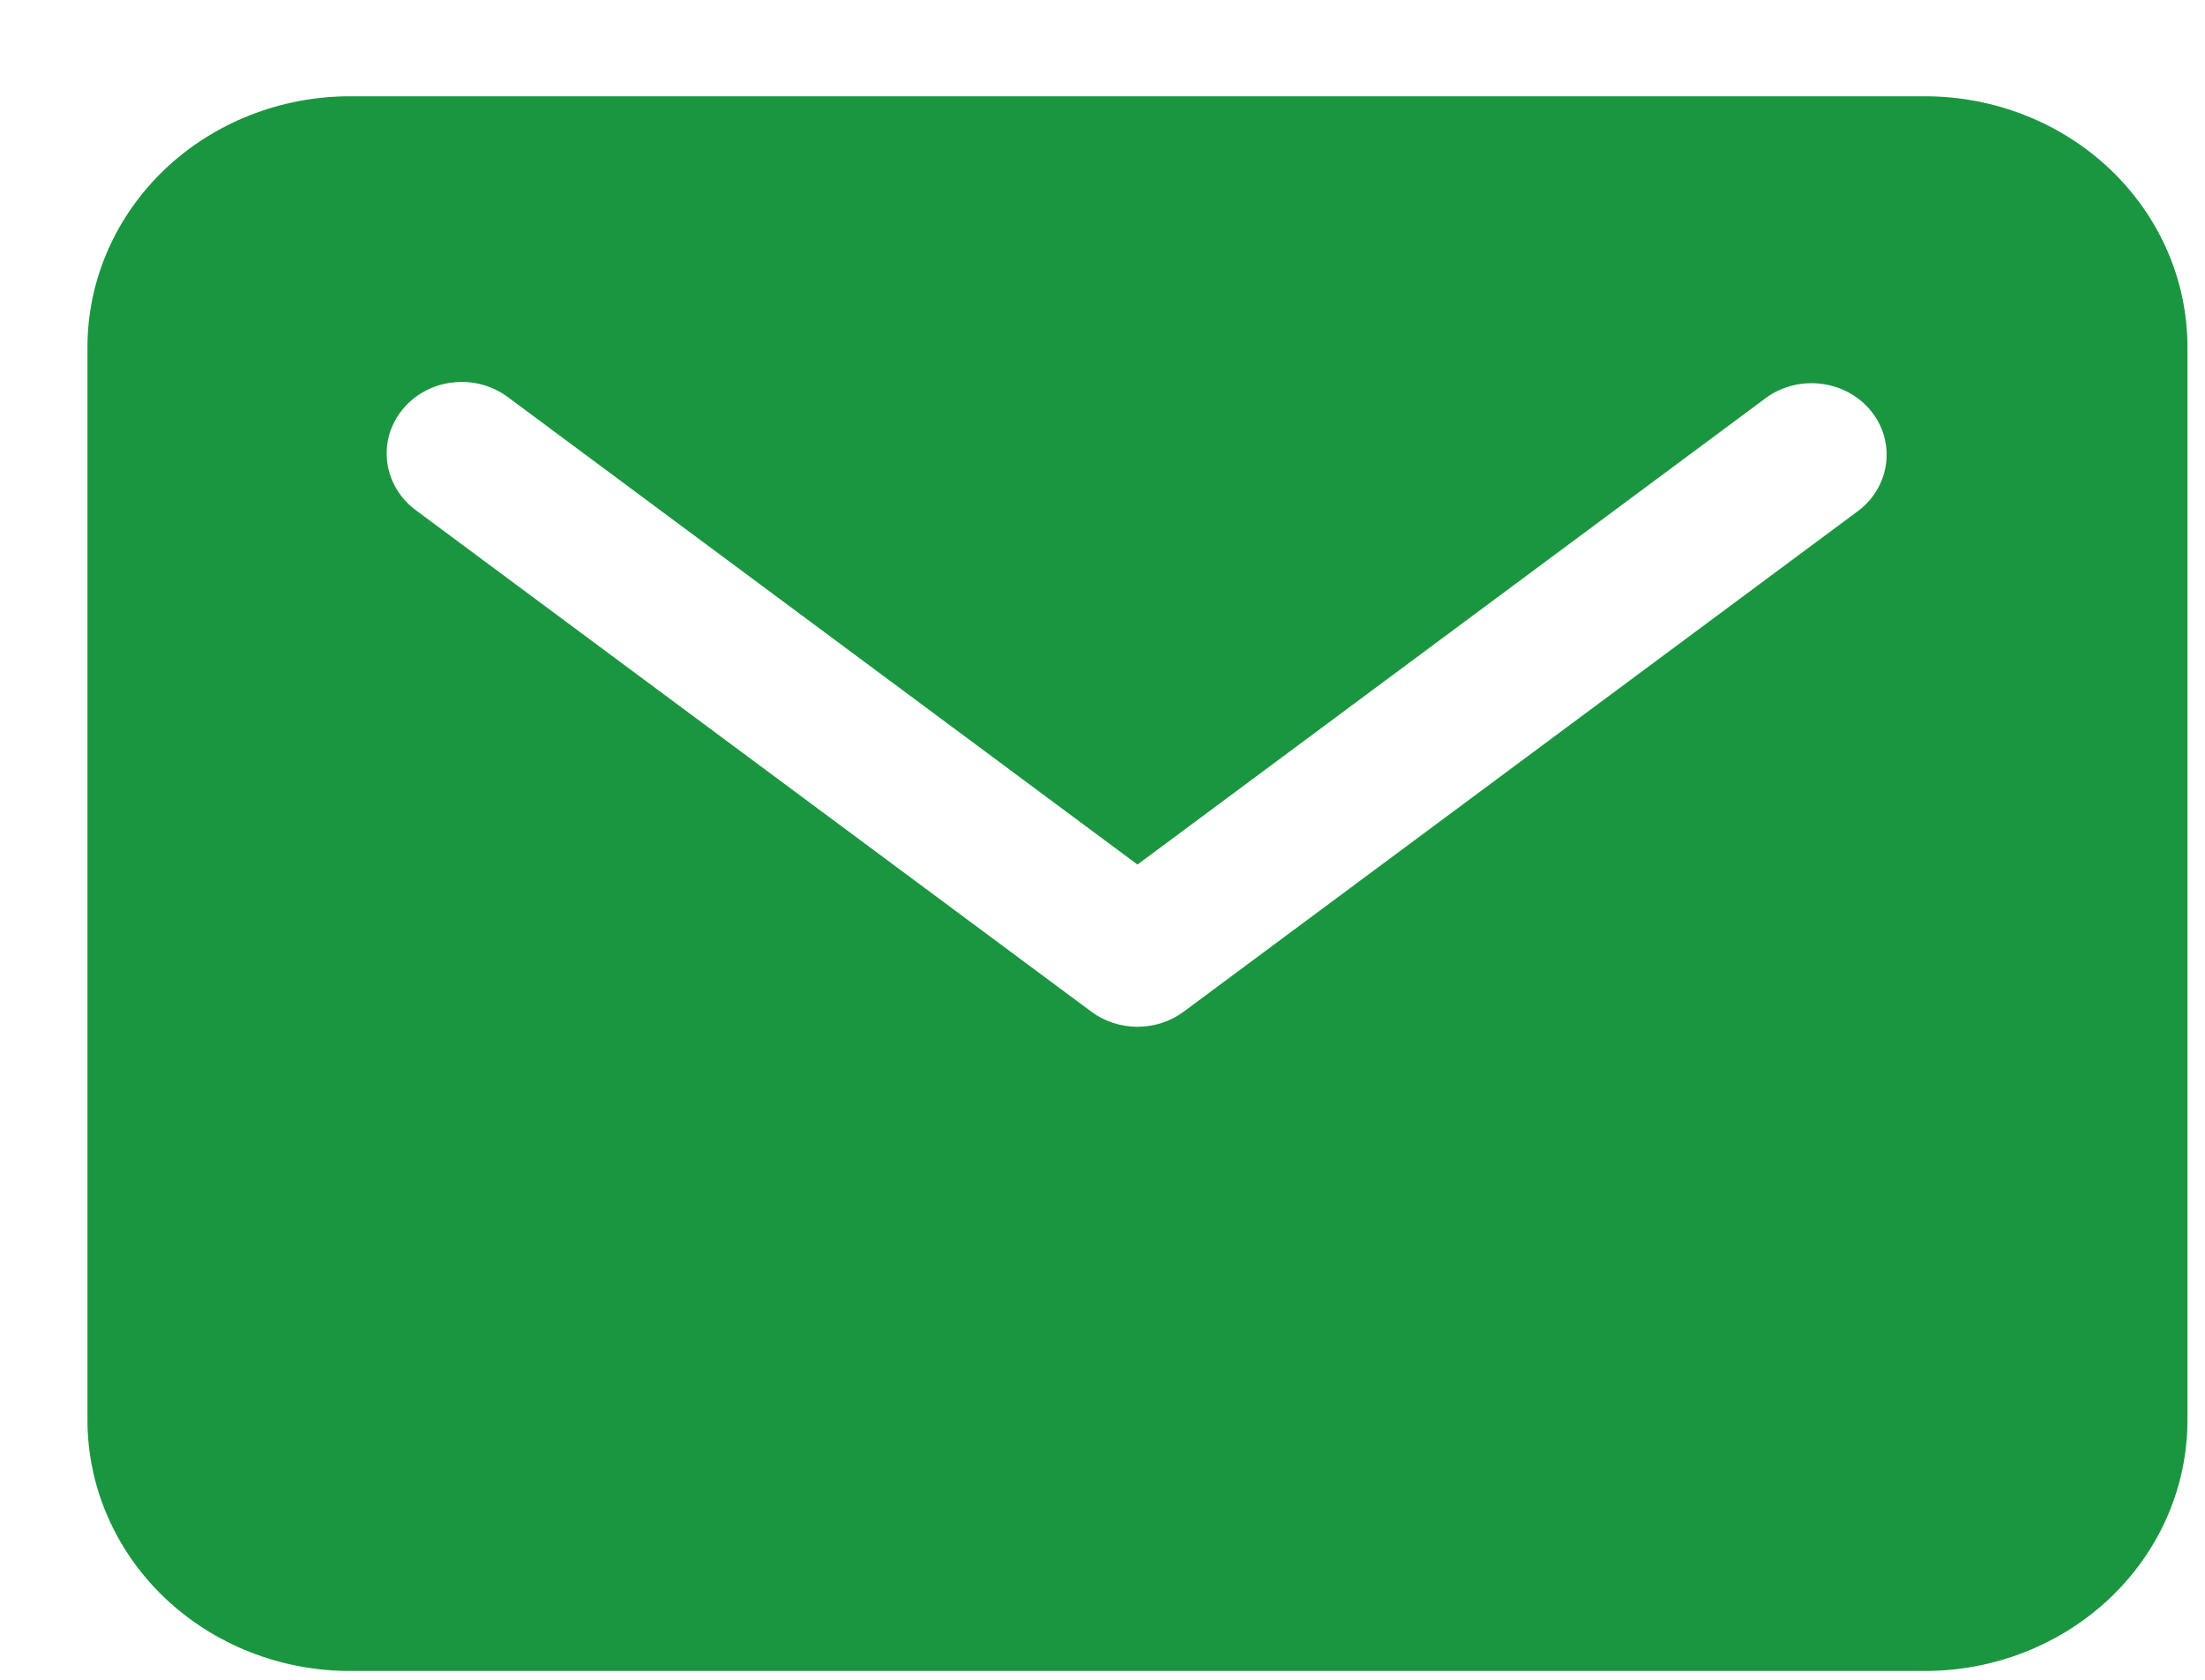<?xml version="1.0" encoding="UTF-8"?> <svg xmlns="http://www.w3.org/2000/svg" width="21" height="16" viewBox="0 0 21 16" fill="none"> <path d="M18.333 0.917H3.333C2.67 0.917 2.035 1.169 1.566 1.616C1.098 2.064 0.834 2.67 0.833 3.303V13.53C0.834 14.163 1.098 14.769 1.566 15.217C2.035 15.664 2.67 15.916 3.333 15.916H18.333C18.996 15.916 19.631 15.664 20.1 15.217C20.569 14.769 20.832 14.163 20.833 13.53V3.303C20.832 2.67 20.569 2.064 20.1 1.616C19.631 1.169 18.996 0.917 18.333 0.917ZM17.7 4.864L11.272 9.637C11.146 9.73 10.992 9.78 10.833 9.78C10.675 9.78 10.52 9.73 10.395 9.637L3.966 4.864C3.891 4.809 3.827 4.741 3.78 4.663C3.732 4.585 3.701 4.499 3.689 4.409C3.676 4.32 3.683 4.229 3.707 4.141C3.732 4.054 3.775 3.973 3.833 3.901C3.891 3.83 3.963 3.77 4.046 3.726C4.128 3.681 4.219 3.653 4.313 3.643C4.407 3.632 4.502 3.639 4.593 3.664C4.684 3.689 4.769 3.731 4.843 3.787L10.833 8.235L16.823 3.787C16.973 3.679 17.162 3.632 17.348 3.656C17.534 3.679 17.703 3.772 17.818 3.913C17.933 4.054 17.985 4.233 17.963 4.411C17.941 4.589 17.847 4.752 17.7 4.864Z" fill="#1B9640"></path> </svg> 